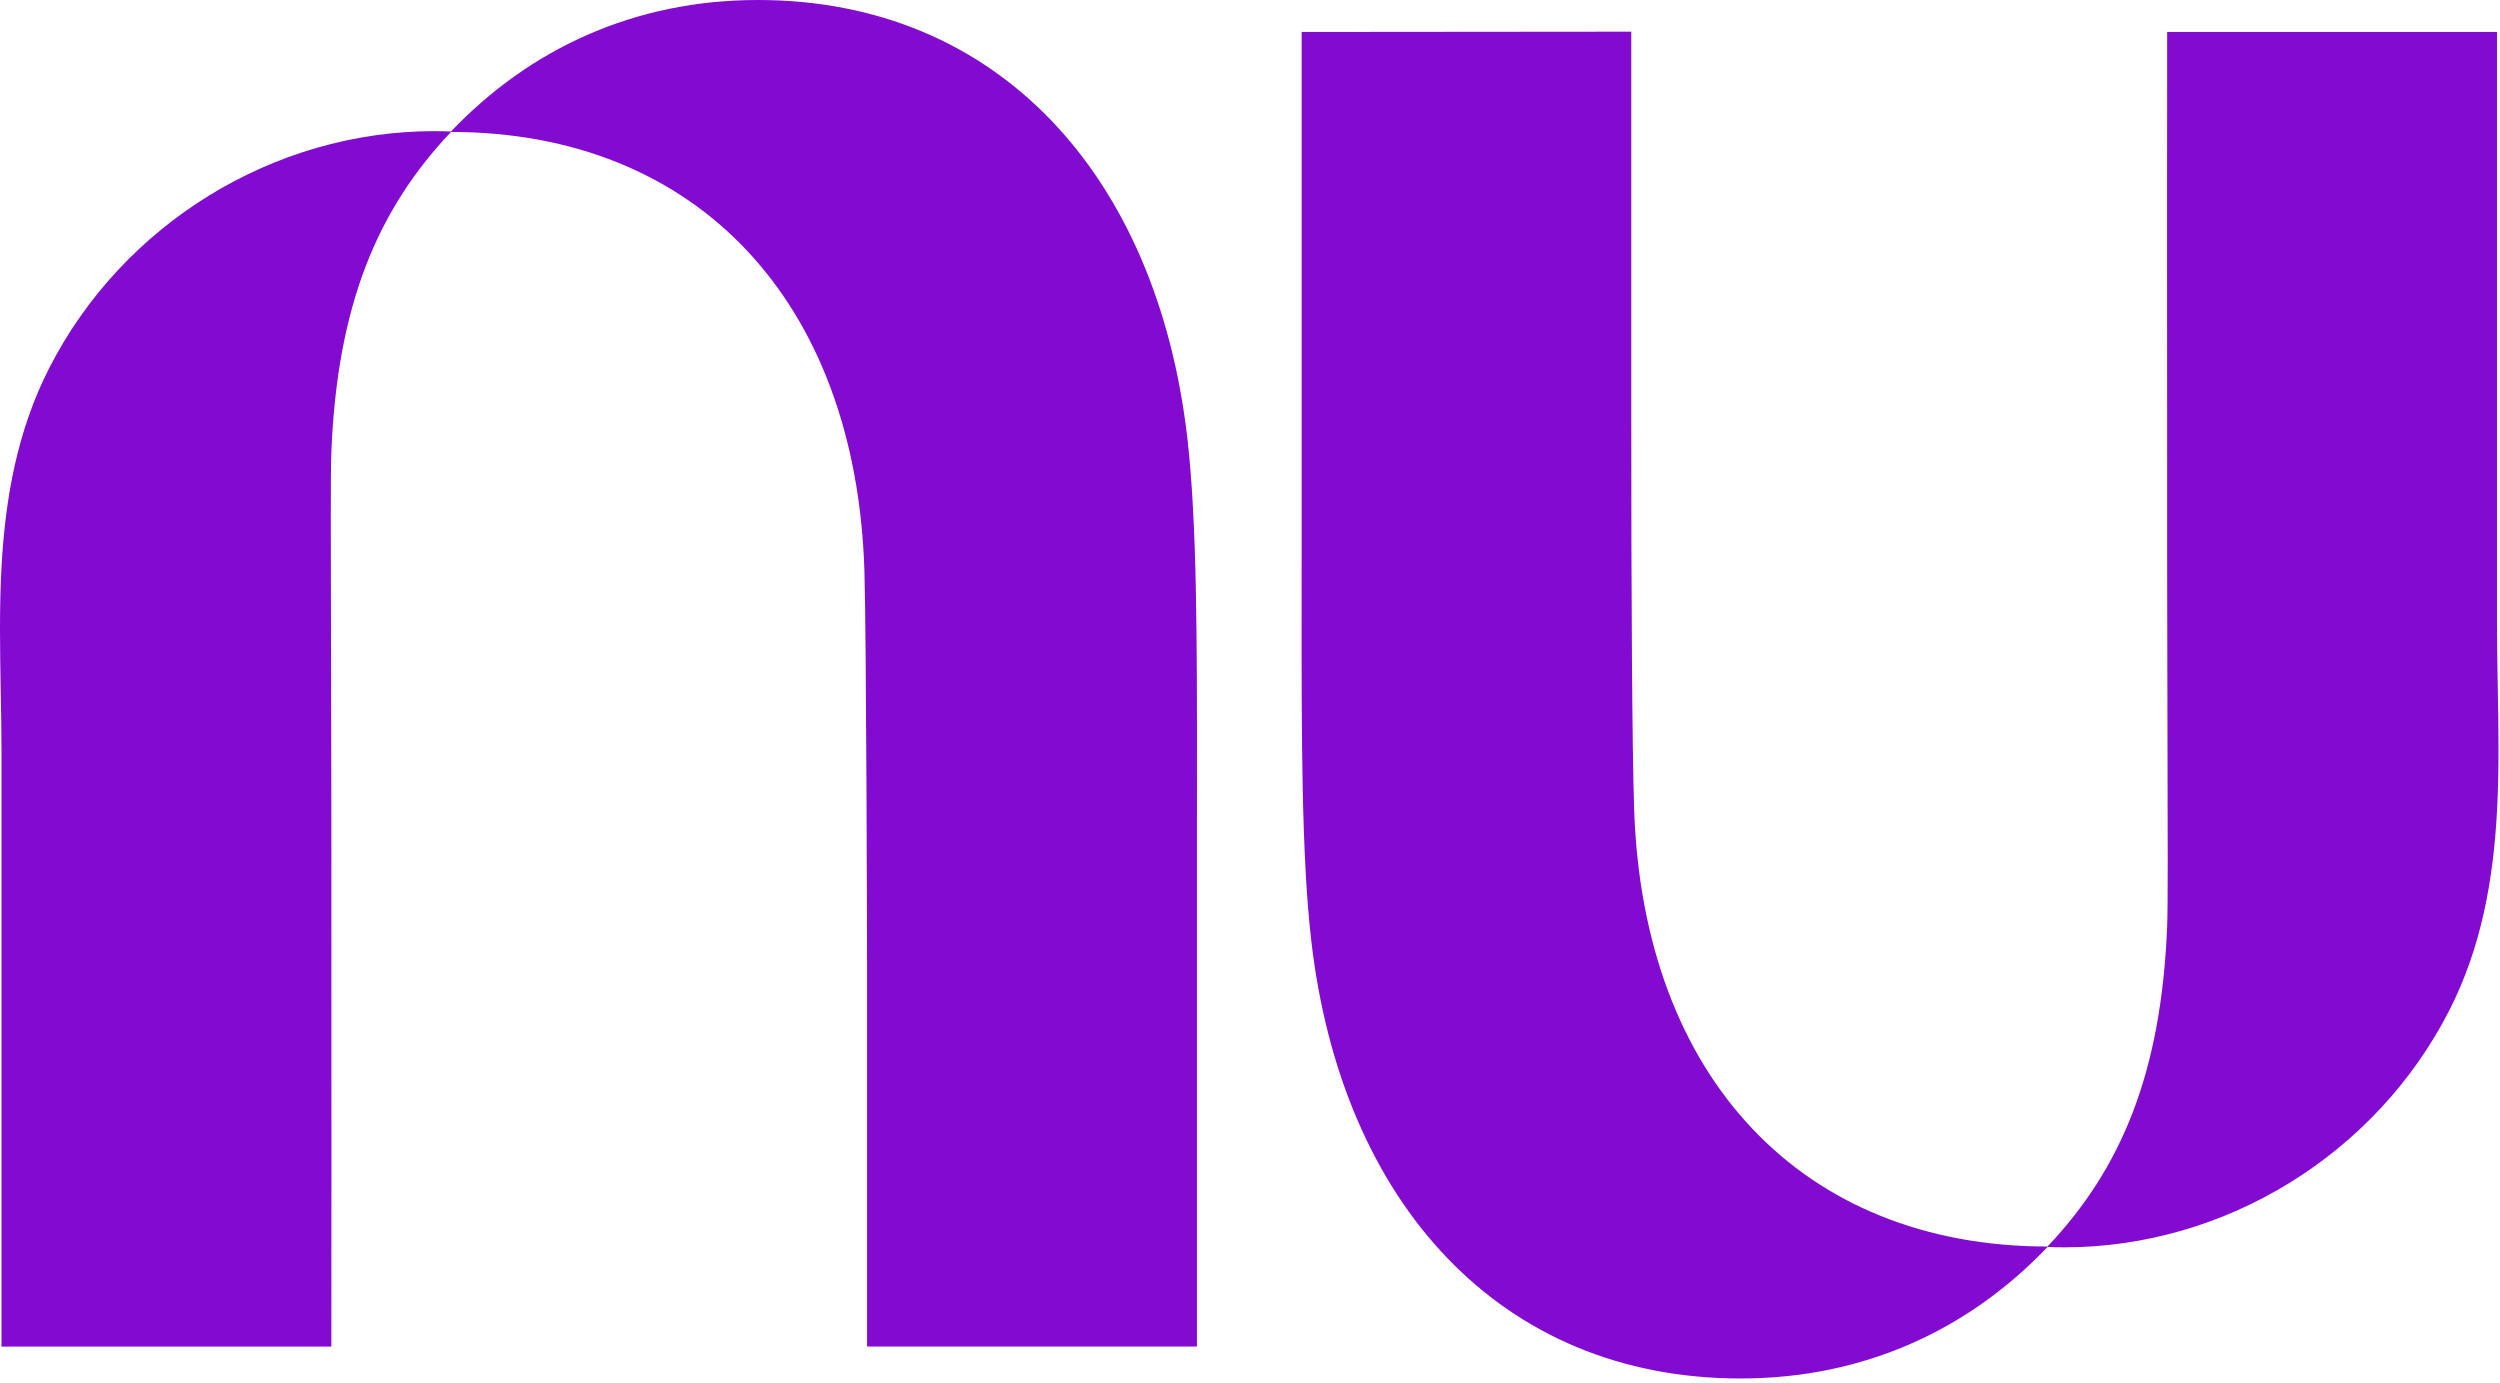 <svg width="264" height="146" viewBox="0 0 264 146" fill="none" xmlns="http://www.w3.org/2000/svg">
<g clip-path="url(#clip0_2416_8905)">
<path d="M47.628 13.886C55.971 5.12 67.038 0 80.04 0C105.369 0 122.163 18.494 125.376 46.198C126.418 55.195 126.408 67.88 126.398 82.572C126.396 84.078 126.396 85.606 126.396 87.153V142.192H91.563V101.484C91.563 101.484 91.492 66.643 91.279 60.132C90.344 31.773 73.555 13.953 47.624 13.934C39.801 22.199 35.609 32.306 34.99 47.759C34.905 49.914 34.927 57.553 34.955 67.622C34.97 72.839 34.986 78.708 34.99 84.804C35.016 111.338 34.99 142.198 34.99 142.198H0.158V79.548C0.158 77.402 0.119 75.237 0.079 73.063C0 68.691 -0.079 64.286 0.158 59.923C0.551 52.651 1.809 45.501 5.203 38.86C12.971 23.645 28.887 13.848 45.855 13.848C46.448 13.848 47.041 13.863 47.628 13.886Z" fill="#820AD1"/>
<path d="M263.684 85.645C263.921 81.282 263.842 76.876 263.763 72.505C263.723 70.331 263.684 68.166 263.684 66.02V3.37H228.852C228.852 3.37 228.826 34.23 228.852 60.763C228.856 66.859 228.873 72.728 228.887 77.945C228.915 88.014 228.937 95.654 228.852 97.809C228.234 113.262 224.042 123.369 216.218 131.635C190.288 131.616 173.499 113.795 172.564 85.436C172.351 78.925 172.261 62.766 172.261 44.052V3.344L137.454 3.375V58.414C137.454 59.961 137.452 61.489 137.452 62.996C137.441 77.688 137.432 90.372 138.474 99.369C141.68 127.074 158.473 145.567 183.803 145.567C196.805 145.567 207.872 140.447 216.216 131.682C216.802 131.704 217.395 131.718 217.988 131.718C234.955 131.718 250.872 121.922 258.64 106.707C262.033 100.065 263.291 92.916 263.685 85.643L263.684 85.645Z" fill="#820AD1"/>
</g>
<defs>
<clipPath id="clip0_2416_8905">
<rect width="263.842" height="145.567" fill="white"/>
</clipPath>
</defs>
</svg>
